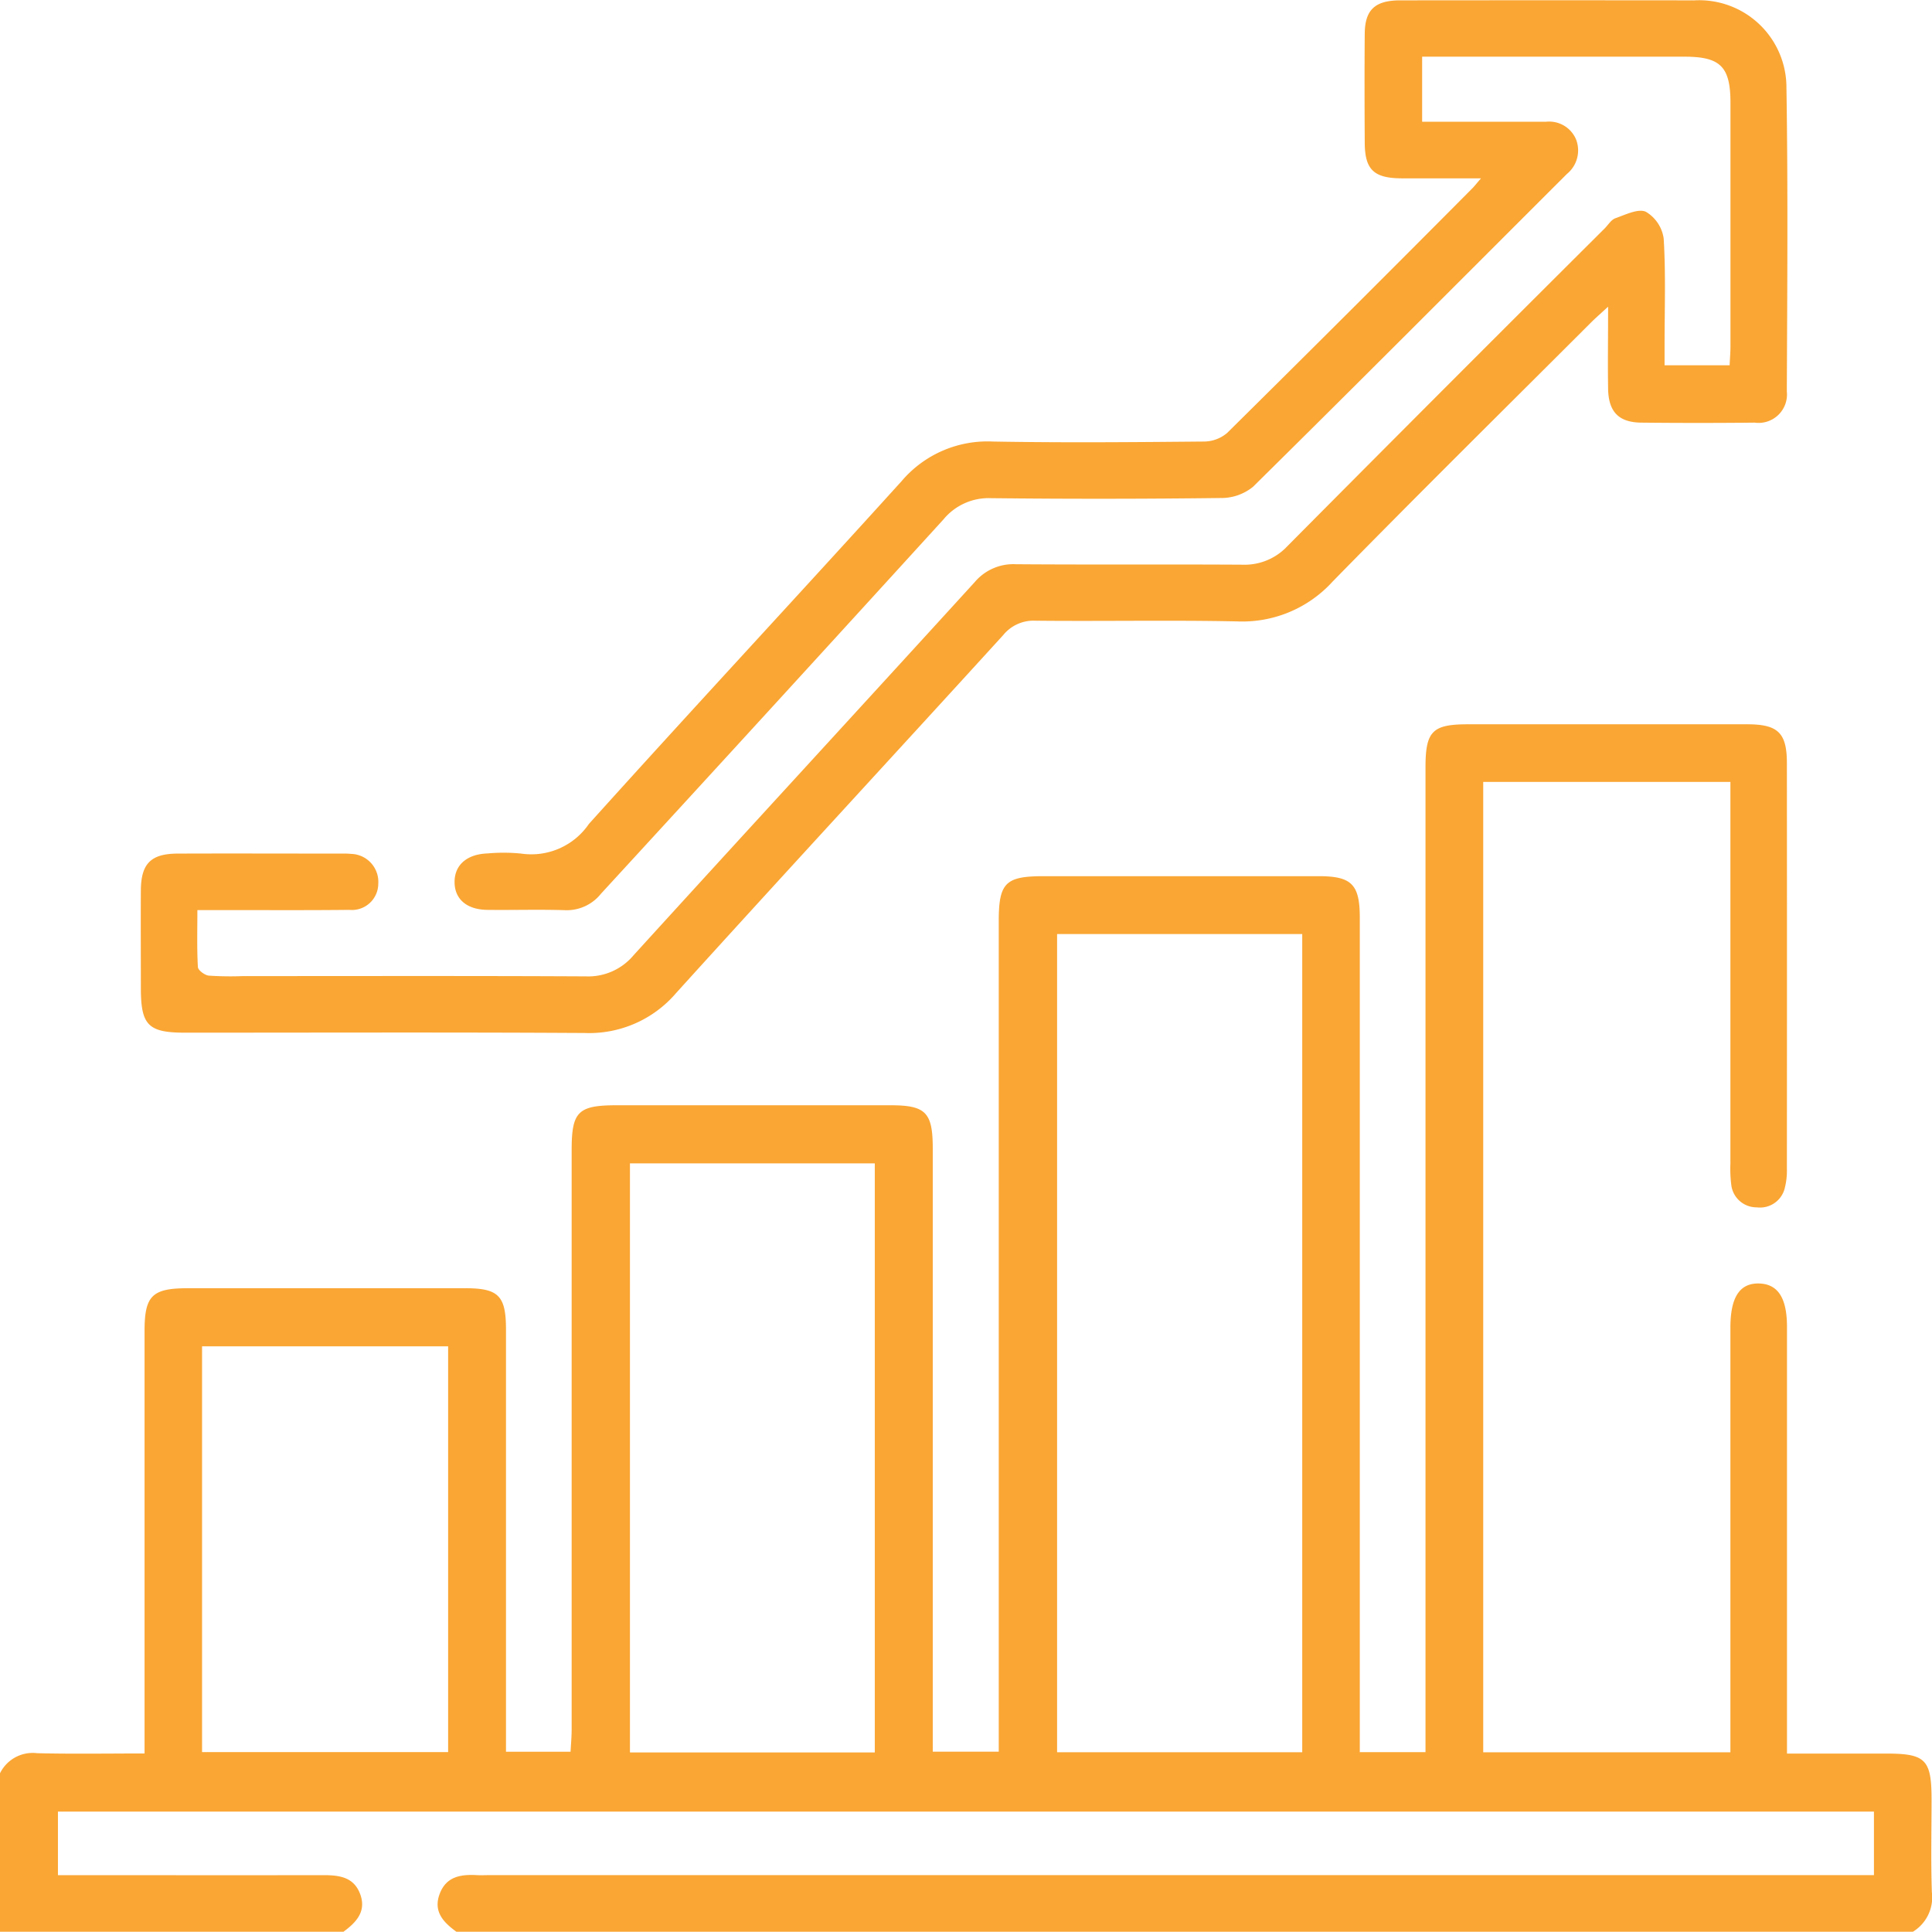 <svg id="Accountability" xmlns="http://www.w3.org/2000/svg" width="70.719" height="70.709" viewBox="0 0 70.719 70.709">
  <path id="Path_1355" data-name="Path 1355" d="M-659.83,420.538a1.333,1.333,0,0,1,1.359-.735c1.282.032,2.566.01,3.932.01v-.888q0-7.285,0-14.569c0-1.3.274-1.572,1.588-1.573q5.075,0,10.15,0c1.221,0,1.492.277,1.492,1.51q0,7.285,0,14.569v.887h2.364c.013-.259.04-.546.04-.832q0-10.6,0-21.2c0-1.4.238-1.631,1.652-1.631h10.012c1.3,0,1.553.259,1.554,1.584q0,10.633,0,21.266v.812h2.415v-.84q0-14.776,0-29.552c0-1.409.243-1.654,1.635-1.655q5.04,0,10.081,0c1.2,0,1.5.3,1.5,1.521q0,14.81,0,29.621v.922h2.405v-.9q0-17.572,0-35.145c0-1.325.25-1.579,1.556-1.579q5.11,0,10.219,0c1.127,0,1.453.313,1.453,1.423q.006,7.423,0,14.845a2.536,2.536,0,0,1-.071.682.932.932,0,0,1-1.03.732.932.932,0,0,1-.937-.846,4.728,4.728,0,0,1-.029-.758q0-6.559,0-13.119v-.85h-9.048V419.77h9.048v-15q0-.276,0-.552c0-1.107.342-1.627,1.051-1.608.689.019,1.02.531,1.02,1.587q0,7.353,0,14.707v.913h3.632c1.446,0,1.66.219,1.66,1.687,0,1.128-.028,2.256.011,3.383a1.473,1.473,0,0,1-.7,1.455H-643.12c-.469-.341-.856-.732-.621-1.376s.764-.732,1.355-.7c.161.009.322,0,.483,0h50.667V421.94h-66.473v2.327c3.27,0,6.49.006,9.71,0,.59,0,1.123.067,1.355.7s-.152,1.034-.62,1.376H-659.83Zm47.667-30.718h-8.973v29.948h8.973Zm-15.646,29.955V398.214h-8.962v21.561Zm-24.625-.012h9.007V404.909h-9.007Z" transform="translate(659.83 -355.629)" fill="#faa634"/>
  <path id="Path_1356" data-name="Path 1356" d="M-582.86,244.963c-1.084,0-2,0-2.911,0-1.012-.007-1.338-.318-1.344-1.3-.008-1.335-.011-2.67,0-4,.009-.873.379-1.214,1.3-1.215q5.386-.006,10.772,0a3.193,3.193,0,0,1,3.364,3.2c.059,3.7.029,7.411.014,11.116a1.04,1.04,0,0,1-1.179,1.141q-2.071.022-4.143,0c-.83-.007-1.207-.394-1.22-1.244-.015-.94,0-1.881,0-3-.279.258-.456.411-.622.576-3.158,3.156-6.337,6.293-9.46,9.484a4.467,4.467,0,0,1-3.492,1.46c-2.462-.052-4.925,0-7.388-.026a1.431,1.431,0,0,0-1.183.531c-3.984,4.372-8,8.715-11.971,13.1a4.185,4.185,0,0,1-3.341,1.461c-4.879-.03-9.759-.011-14.638-.012-1.342,0-1.611-.273-1.612-1.627,0-1.2-.008-2.394,0-3.591.009-.973.37-1.333,1.346-1.337,2-.008,4,0,6.007,0a2.82,2.82,0,0,1,.345.011,1.025,1.025,0,0,1,.992,1.1.965.965,0,0,1-1.057.949c-1.565.017-3.13.007-4.7.008h-.864c0,.723-.02,1.406.019,2.085.006.117.251.3.4.314a11.732,11.732,0,0,0,1.241.017c4.189,0,8.378-.011,12.567.01a2.16,2.16,0,0,0,1.742-.776c4.152-4.561,8.332-9.1,12.486-13.657a1.849,1.849,0,0,1,1.506-.653c2.762.021,5.524,0,8.286.017a2.143,2.143,0,0,0,1.652-.679q5.789-5.831,11.612-11.628c.13-.13.239-.322.4-.377.365-.128.831-.362,1.11-.234a1.359,1.359,0,0,1,.652.982c.078,1.284.032,2.576.032,3.865,0,.246,0,.492,0,.771h2.381c.011-.248.031-.472.031-.7q0-4.454,0-8.907c0-1.321-.367-1.687-1.677-1.688h-9.609v2.382h4.527a1.067,1.067,0,0,1,1.111.657,1.109,1.109,0,0,1-.335,1.25c-3.828,3.821-7.644,7.655-11.493,11.454a1.833,1.833,0,0,1-1.172.411q-4.211.052-8.424.006a2.141,2.141,0,0,0-1.738.781q-6.254,6.865-12.536,13.7a1.6,1.6,0,0,1-1.32.6c-.943-.03-1.887,0-2.831-.011-.763-.008-1.207-.395-1.206-1.023s.46-1.018,1.21-1.043a6.471,6.471,0,0,1,1.241.007,2.55,2.55,0,0,0,2.465-1.085c3.788-4.208,7.646-8.352,11.446-12.548a4.122,4.122,0,0,1,3.341-1.451c2.577.046,5.156.023,7.733,0a1.321,1.321,0,0,0,.844-.315q4.492-4.442,8.945-8.924C-583.124,245.281-583.056,245.19-582.86,244.963Z" transform="translate(637.07 -238.435)" fill="#faa634"/>
</svg>
